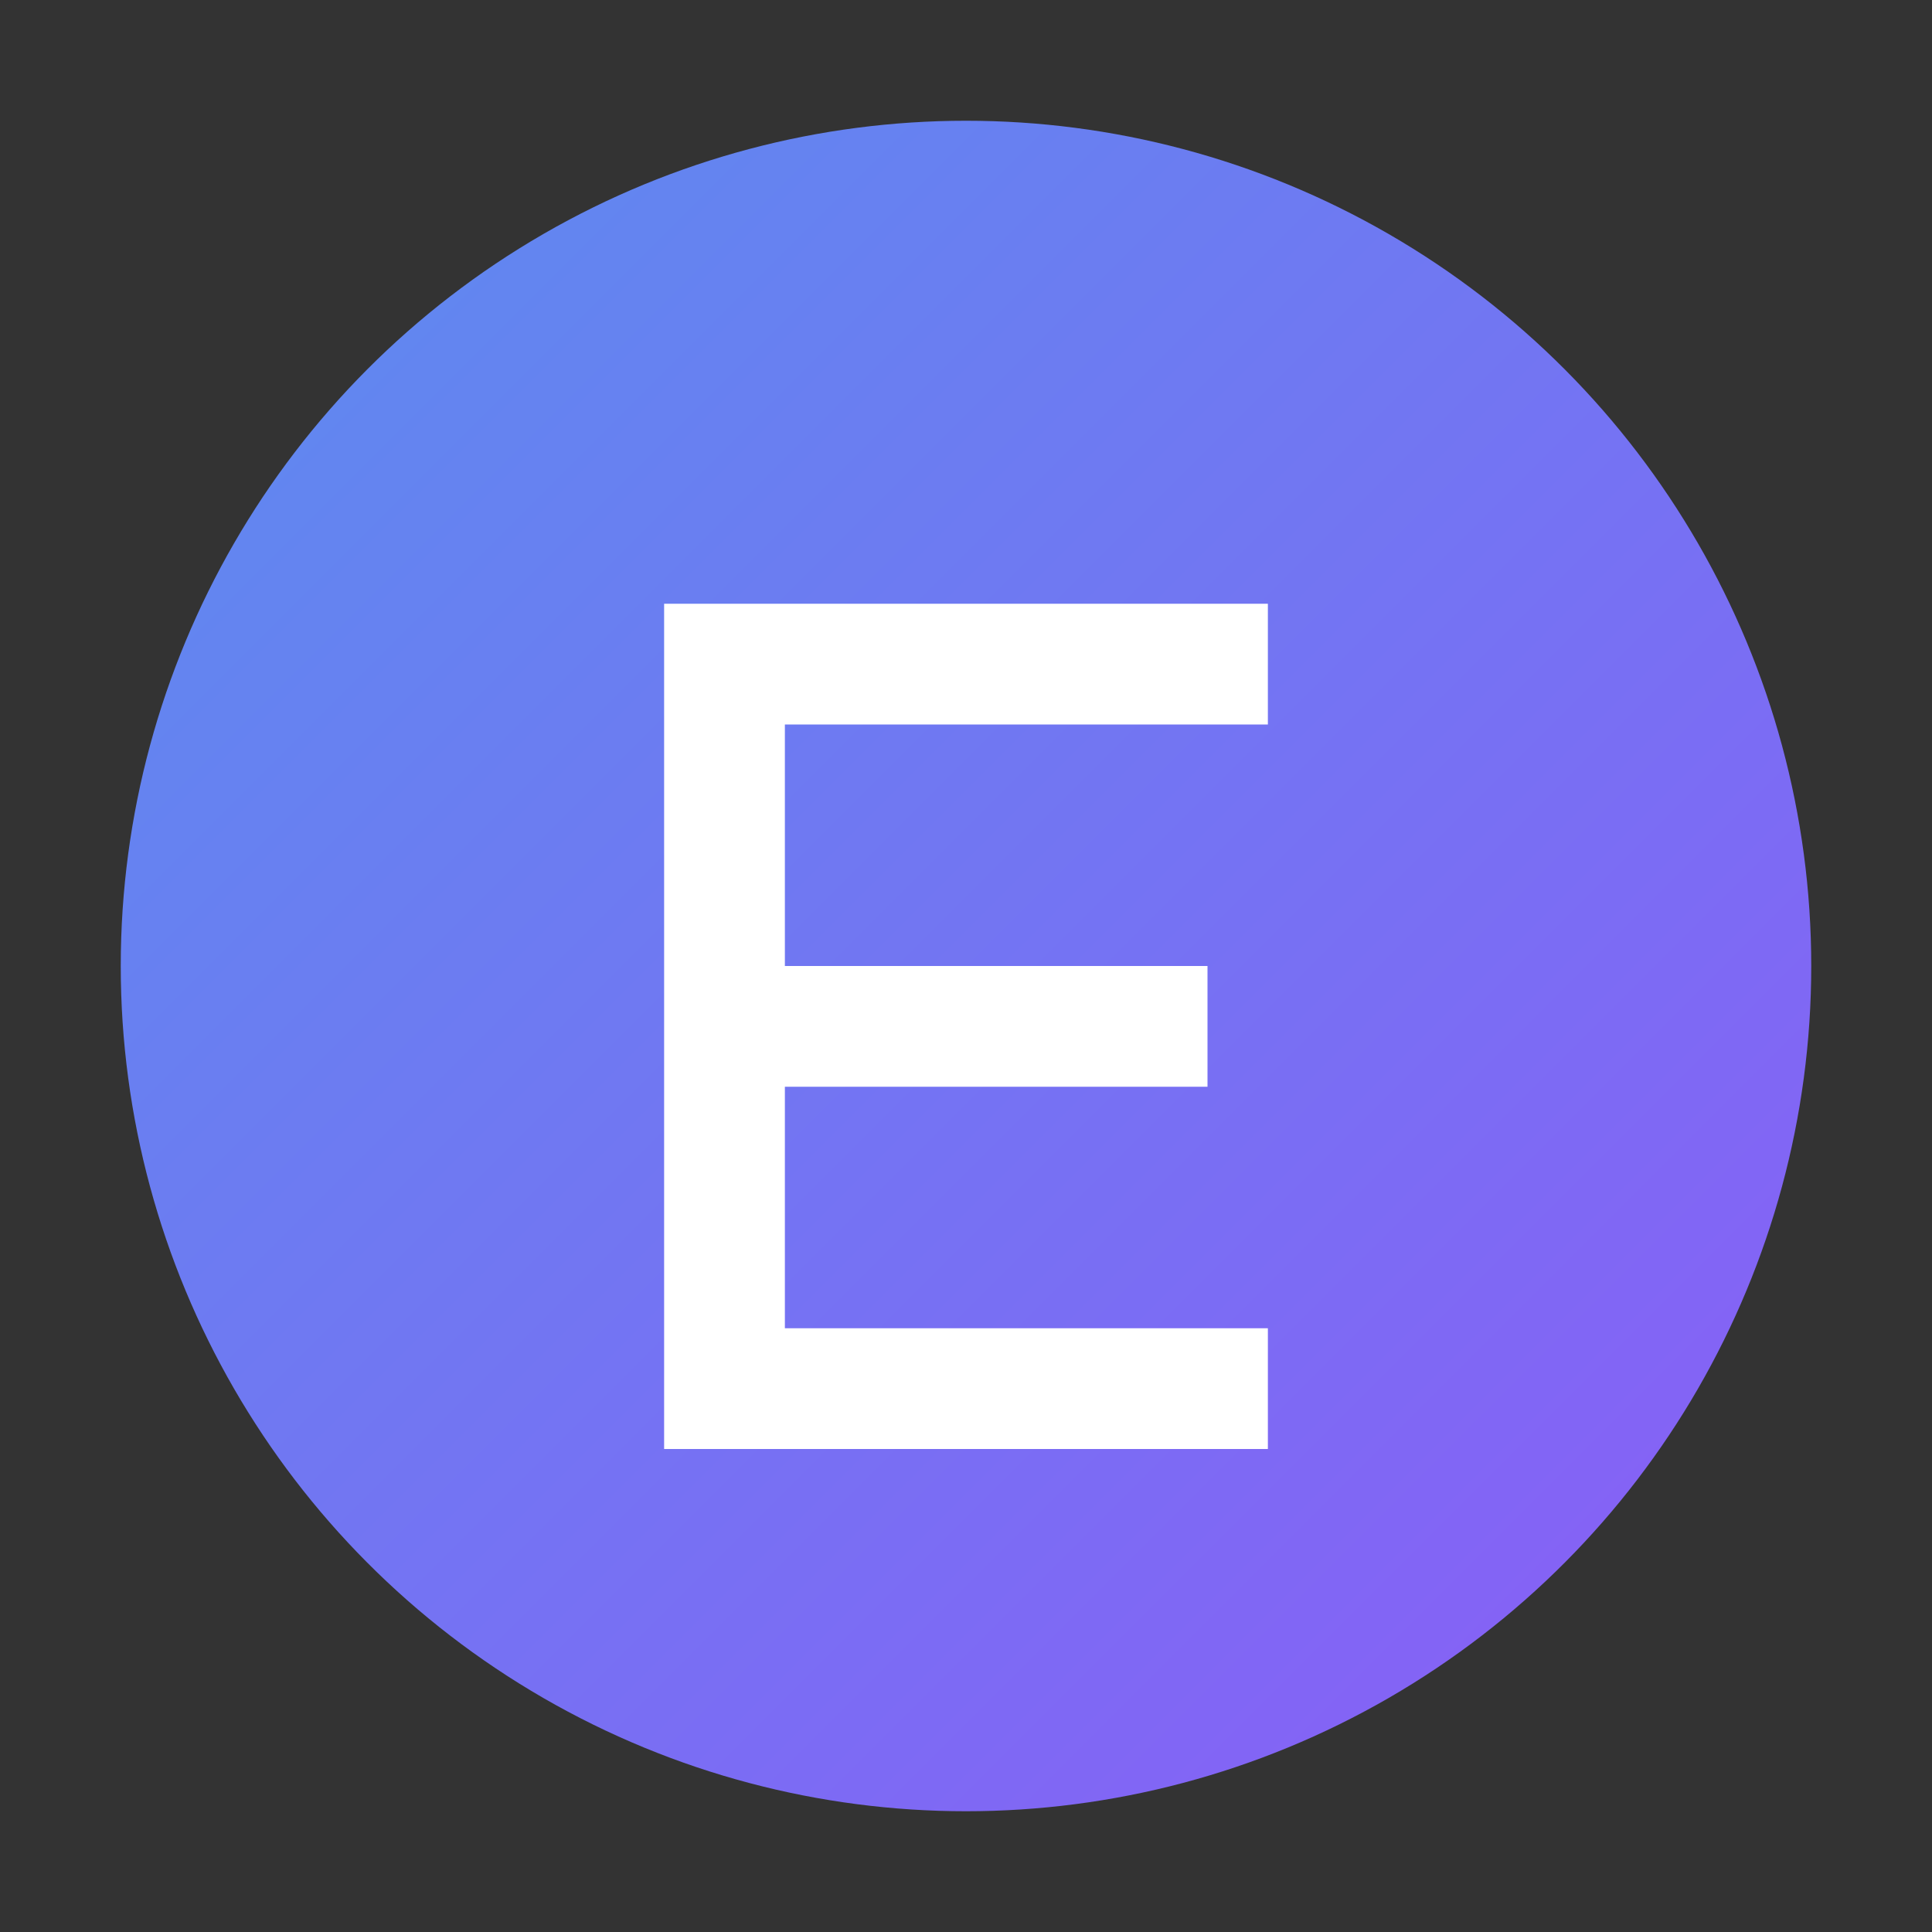 <svg xmlns="http://www.w3.org/2000/svg" viewBox="0 0 32 32">
  <rect x="0" y="0" width="32" height="32" fill="#333333" stroke="none"/>
  <defs>
    <linearGradient id="g" x1="0%" y1="0%" x2="100%" y2="100%">
      <stop offset="0%" style="stop-color:#5b8def"/>
      <stop offset="100%" style="stop-color:#8b5cf6"/>
    </linearGradient>
  </defs>
  <circle cx="16" cy="16" r="14" fill="url(#g)"/>
  <path d="M11 10h10v2H13v4h7v2h-7v4h8v2H11V10z" fill="white"/>
</svg>
